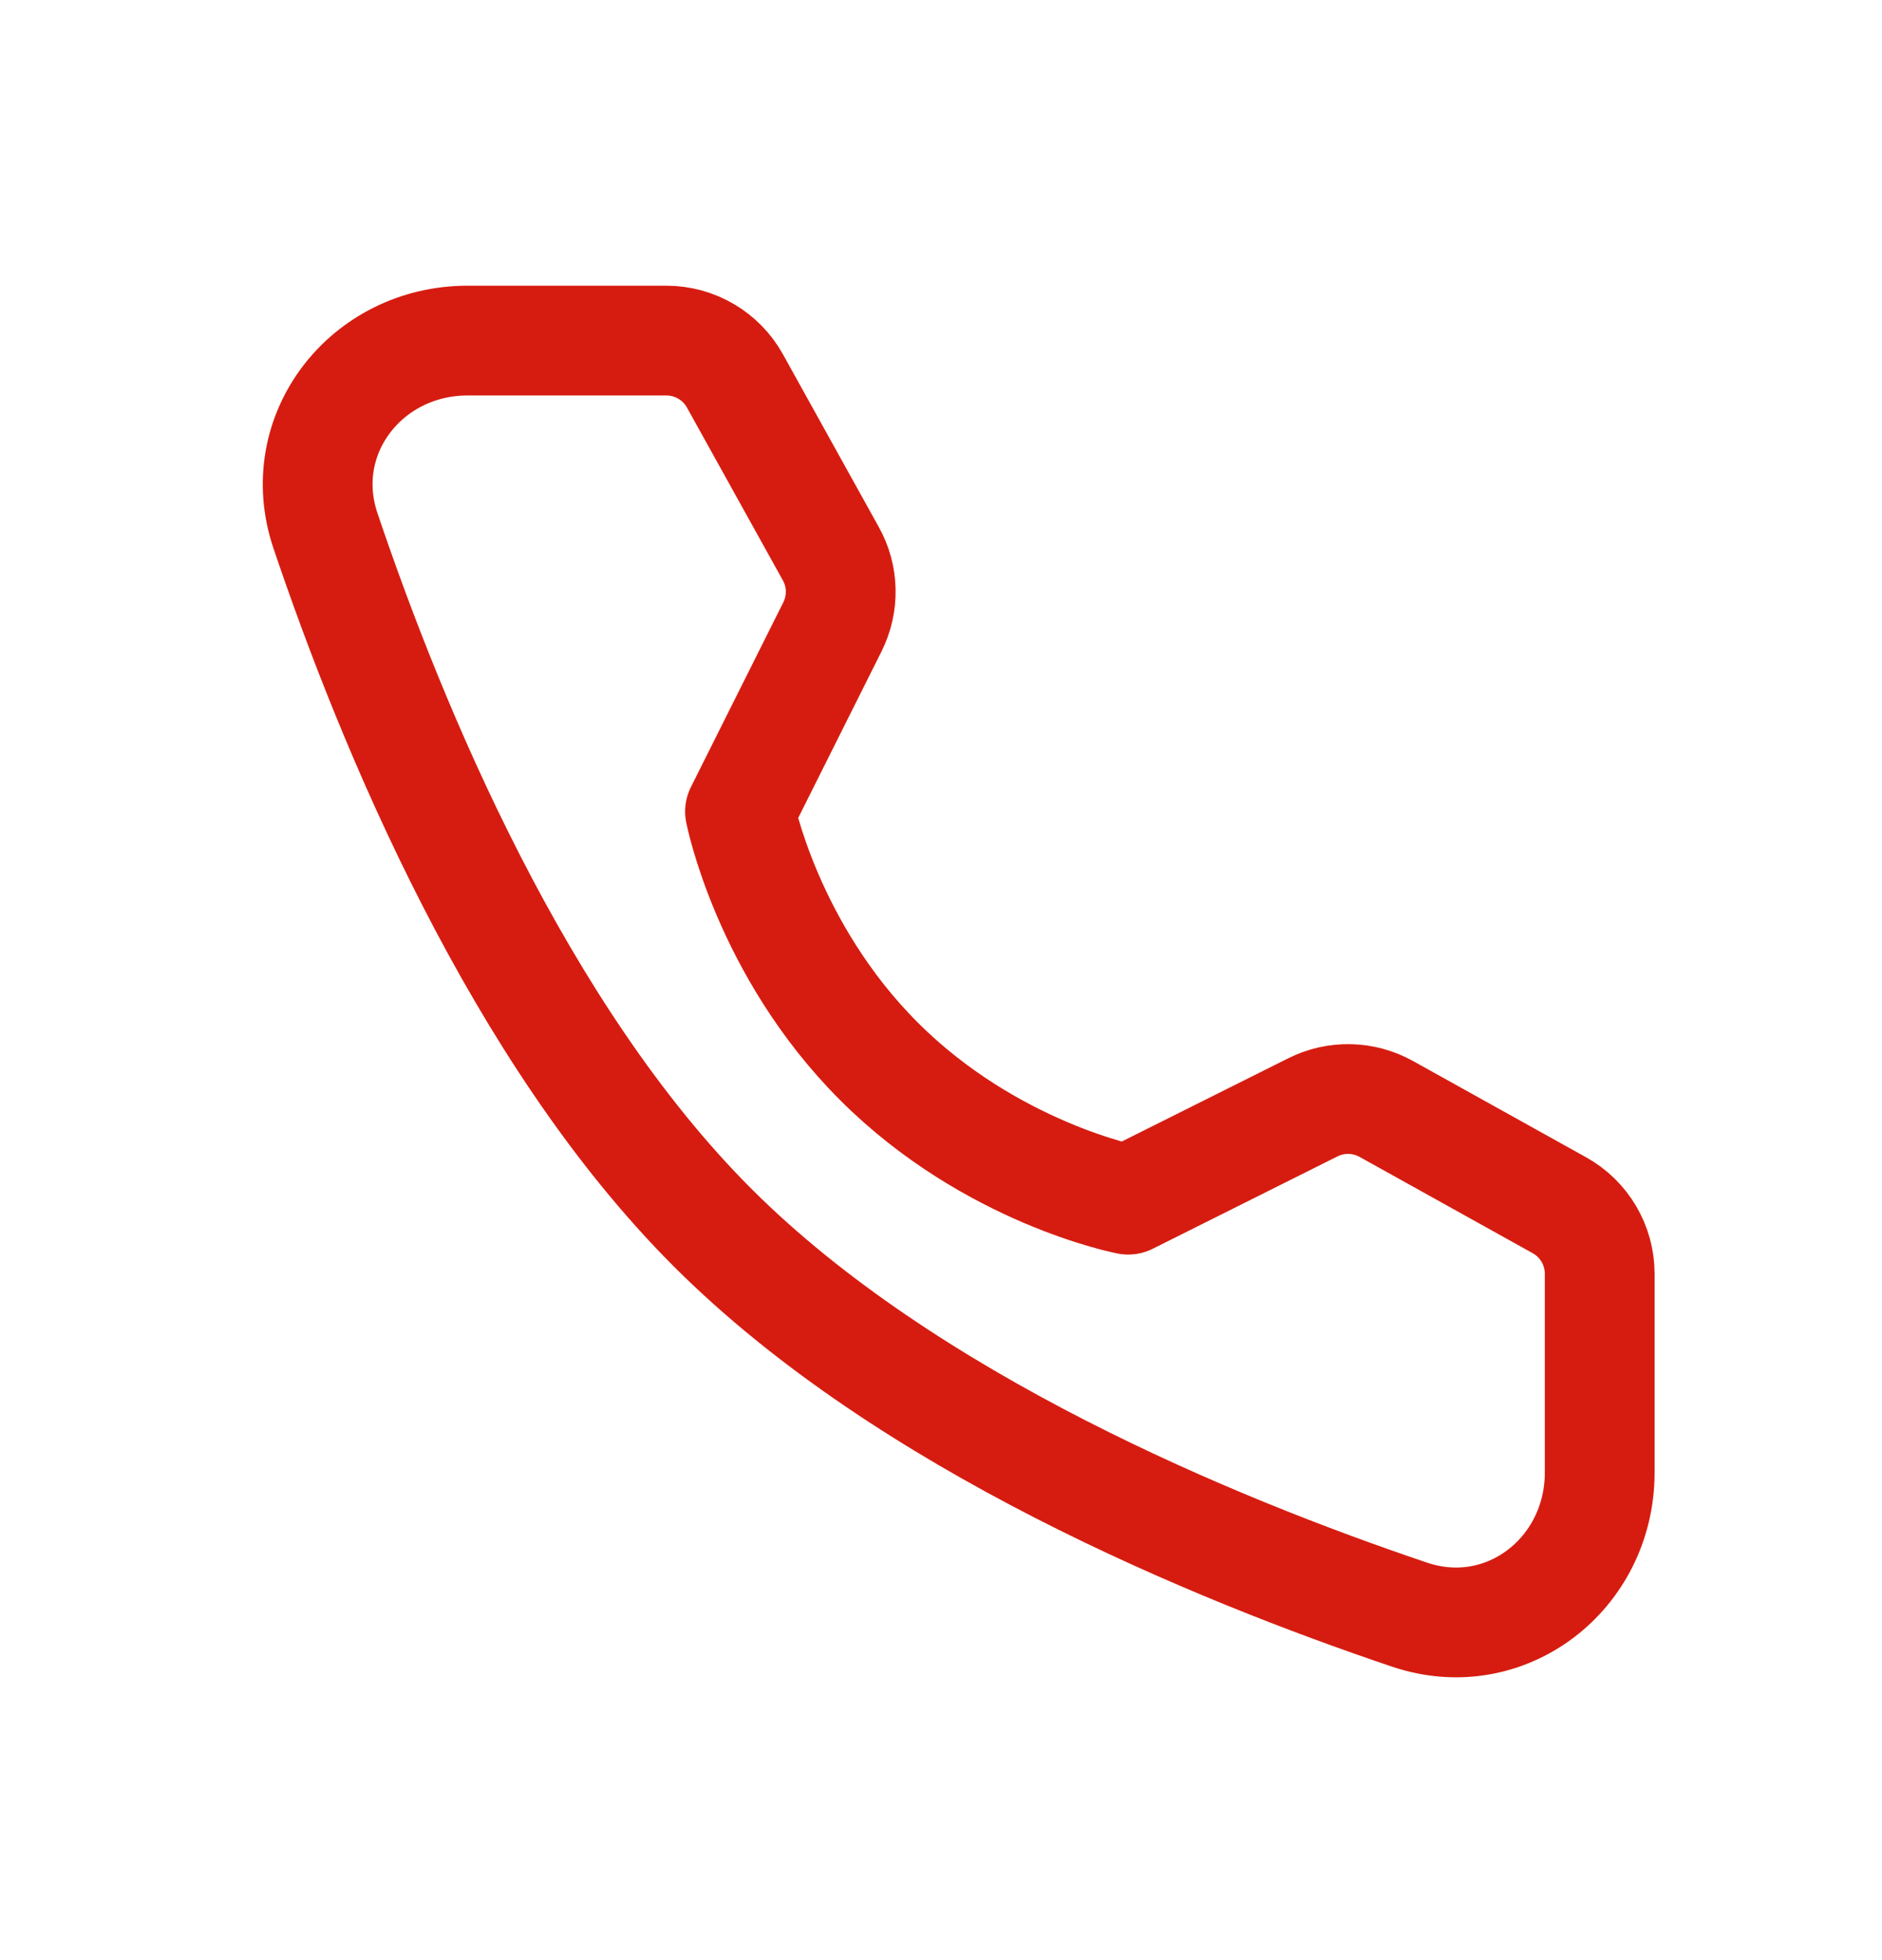 <svg width="24" height="25" viewBox="0 0 24 25" fill="none" xmlns="http://www.w3.org/2000/svg">
<path d="M8.498 4.344C8.861 4.344 9.196 4.541 9.372 4.858L10.595 7.062C10.756 7.35 10.763 7.699 10.616 7.994L9.437 10.351C9.437 10.351 9.779 12.107 11.208 13.536C12.637 14.965 14.387 15.301 14.387 15.301L16.743 14.123C17.039 13.975 17.388 13.983 17.677 14.143L19.886 15.372C20.203 15.548 20.4 15.883 20.4 16.246V18.782C20.4 20.074 19.2 21.007 17.976 20.594C15.462 19.746 11.56 18.131 9.087 15.657C6.613 13.184 4.998 9.282 4.15 6.768C3.737 5.544 4.67 4.344 5.962 4.344H8.498Z" stroke="#D61C10" stroke-width="1.4" stroke-linejoin="round"/>
</svg>
